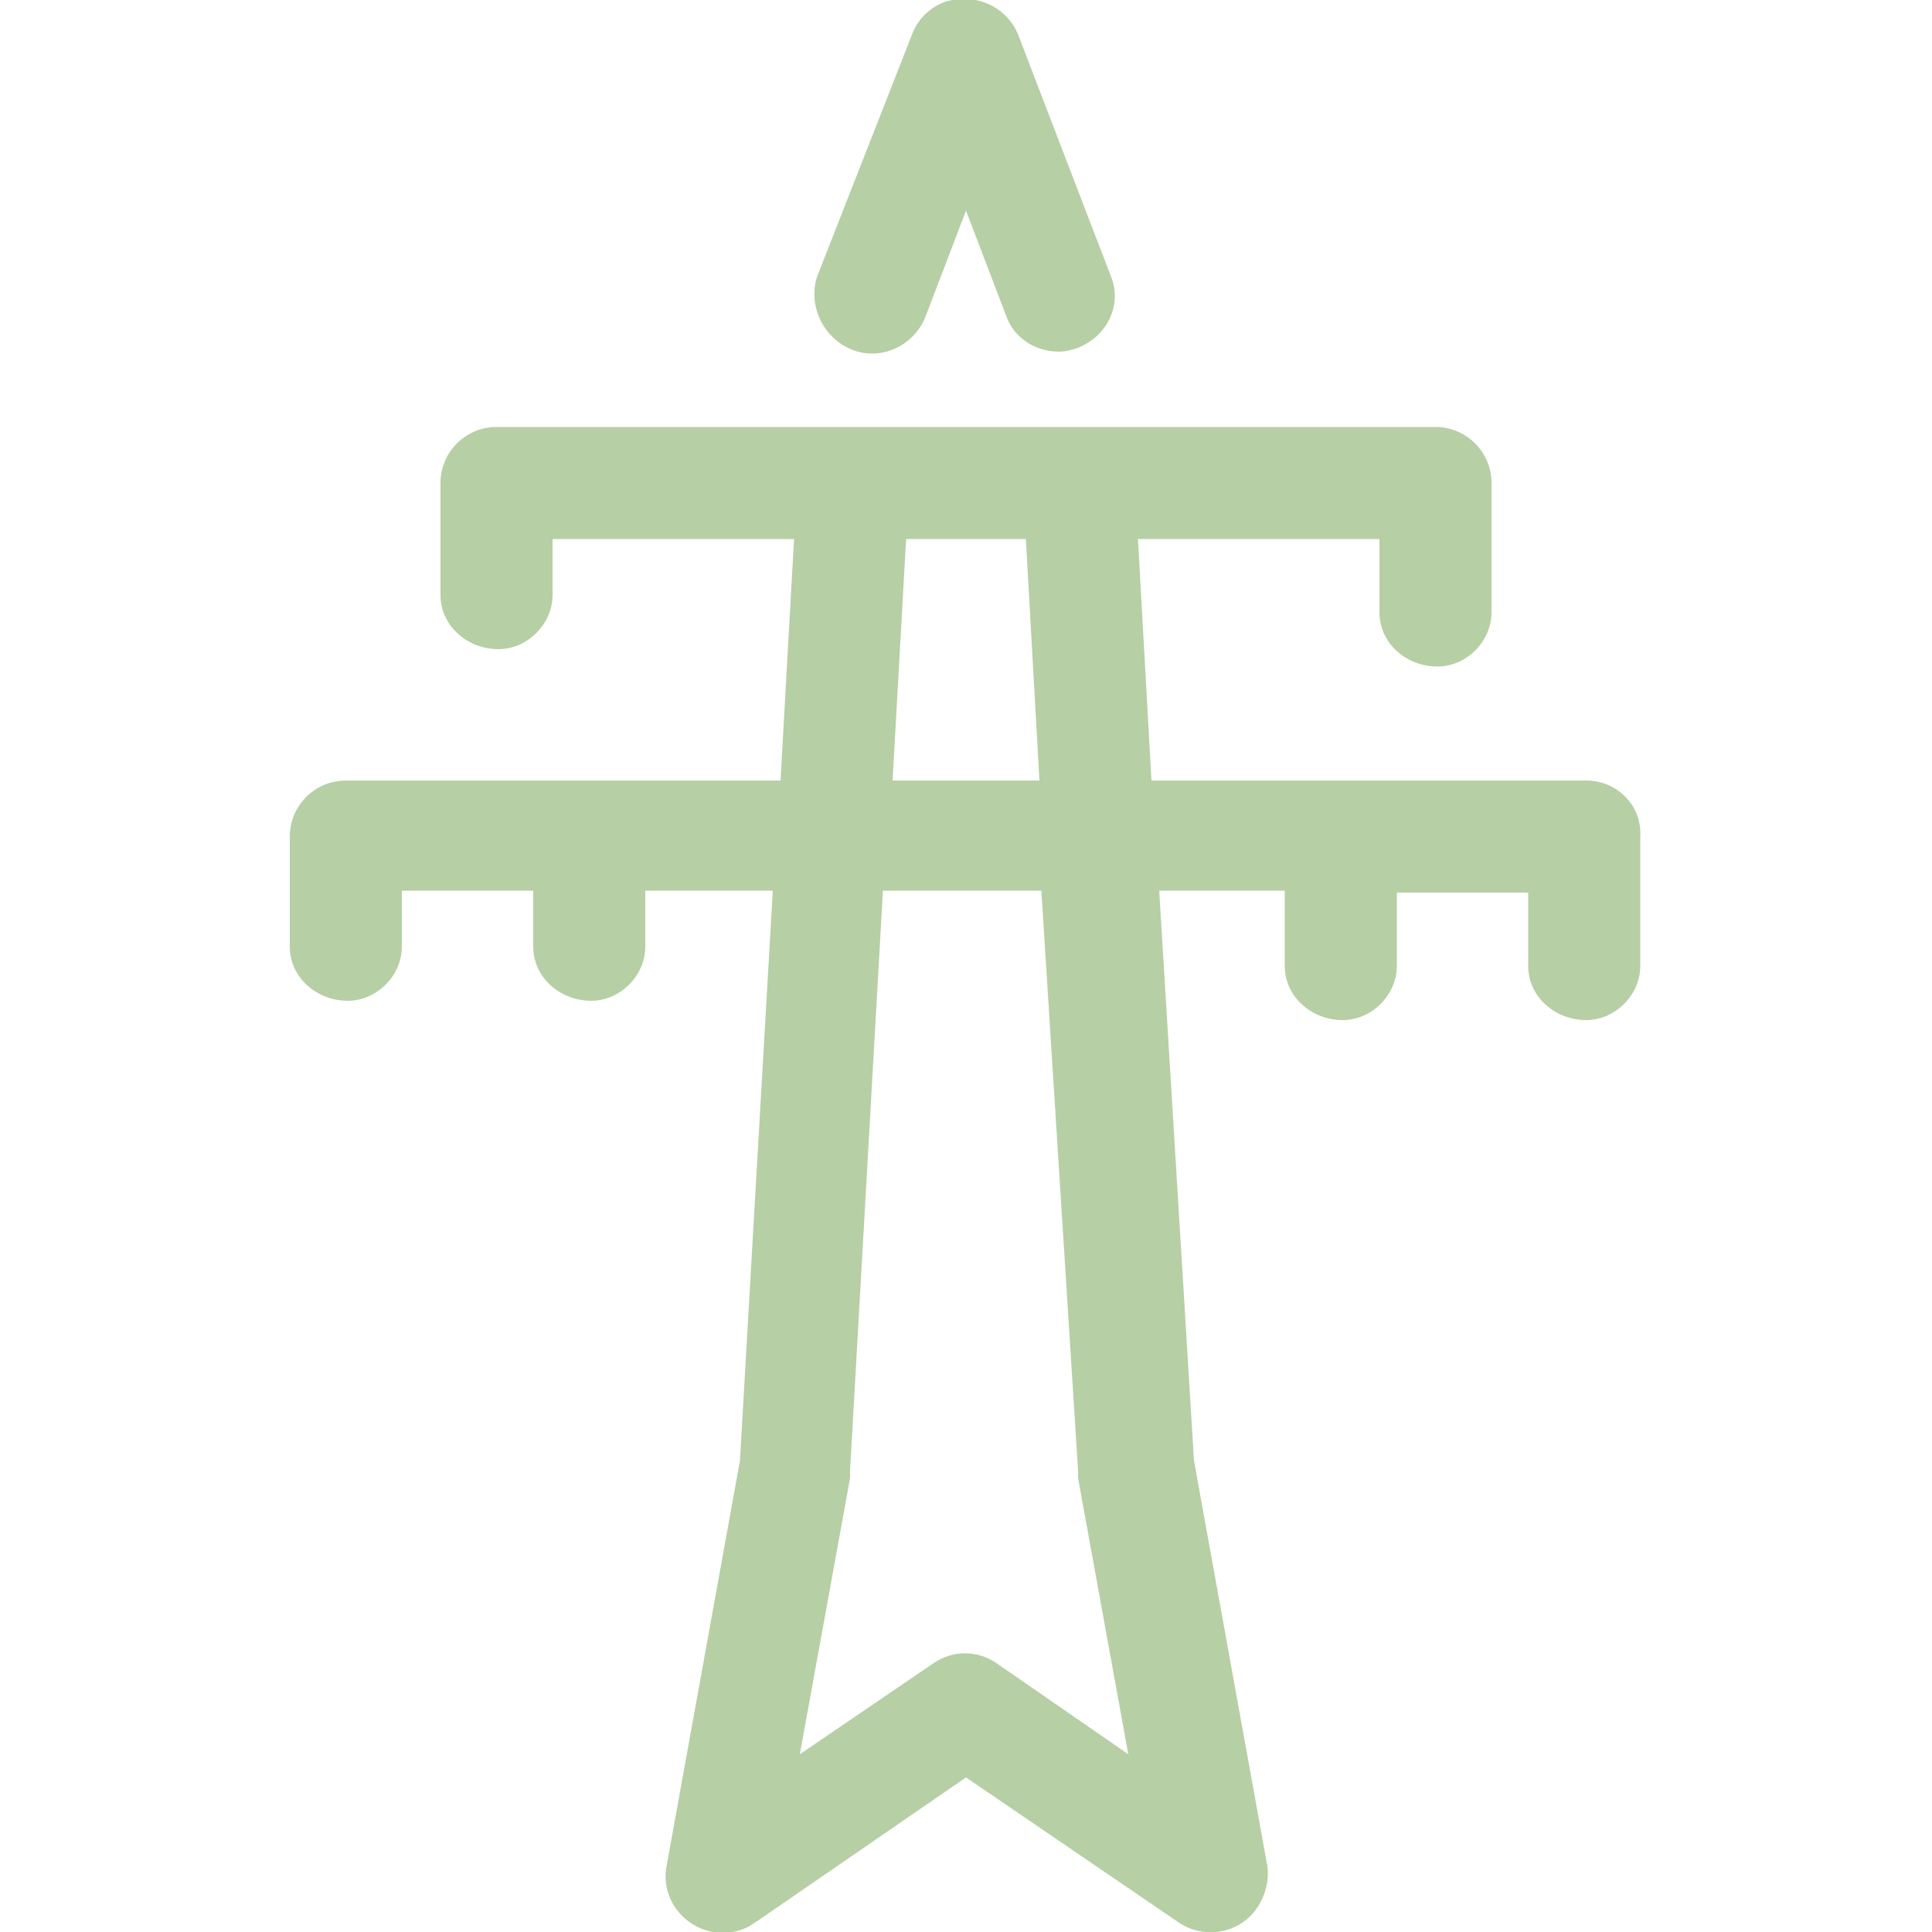 <?xml version="1.0" encoding="utf-8"?>
<!-- Generator: Adobe Illustrator 27.4.0, SVG Export Plug-In . SVG Version: 6.00 Build 0)  -->
<svg version="1.1" id="Energieversorger" xmlns="http://www.w3.org/2000/svg" xmlns:xlink="http://www.w3.org/1999/xlink" x="0px"
	 y="0px" width="100px" height="100px" viewBox="0 0 100 100" style="enable-background:new 0 0 100 100;" xml:space="preserve">
<style type="text/css">
	.st0{fill:#B6CFA5;}
</style>
<g>
	<path id="Pfad_4763" class="st0" d="M44.1,18.1c1.5,0.6,3.2-0.2,3.8-1.7l2.1-5.5l2.1,5.5c0.4,1.1,1.5,1.8,2.7,1.8
		c0.4,0,0.7-0.1,1-0.2c1.5-0.6,2.3-2.2,1.7-3.7c0,0,0,0,0,0L52.7,1.8c-0.6-1.5-2.3-2.2-3.8-1.7c-0.8,0.3-1.4,0.9-1.7,1.7l-4.9,12.5
		C41.8,15.8,42.6,17.5,44.1,18.1z"/>
	<path id="Pfad_4764" class="st0" d="M82.1,40.4H59.6l-0.7-12.5h12.5v3.8c0,1.6,1.4,2.8,3,2.8c1.5,0,2.8-1.3,2.8-2.8V25
		c0-1.6-1.3-2.9-2.9-2.9c0,0,0,0,0,0H25.7c-1.6,0-2.9,1.3-2.9,2.9c0,0,0,0,0,0v5.8c0,1.6,1.4,2.8,3,2.8c1.5,0,2.8-1.3,2.8-2.8v-2.9
		h12.5l-0.7,12.5H17.9c-1.6,0-2.9,1.3-2.9,2.9c0,0,0,0,0,0V49c0,1.6,1.4,2.8,3,2.8c1.5,0,2.8-1.3,2.8-2.8v-2.9h6.8V49
		c0,1.6,1.4,2.8,3,2.8c1.5,0,2.8-1.3,2.8-2.8v-2.9H40l-1.7,29.5l-3.8,21c-0.3,1.6,0.8,3.1,2.4,3.4c0.8,0.1,1.5,0,2.2-0.5L50,92
		l11,7.5c1.3,0.9,3.2,0.6,4.1-0.8c0.4-0.6,0.6-1.4,0.5-2.1l-3.8-21L60,46.1h6.5V50c0,1.6,1.4,2.8,3,2.8c1.5,0,2.8-1.3,2.8-2.8v-3.8
		h6.8V50c0,1.6,1.4,2.8,3,2.8c1.5,0,2.8-1.3,2.8-2.8v-6.7C85,41.7,83.7,40.4,82.1,40.4z M46.9,27.9h6.2l0.7,12.5h-7.6L46.9,27.9z
		 M55.8,76.1c0,0.1,0,0.2,0,0.4l2.6,14.3l-6.8-4.7c-1-0.7-2.3-0.7-3.3,0l-6.9,4.7l2.6-14.3c0-0.1,0-0.2,0-0.4l1.7-30h8.2L55.8,76.1z
		"/>
</g>
</svg>
